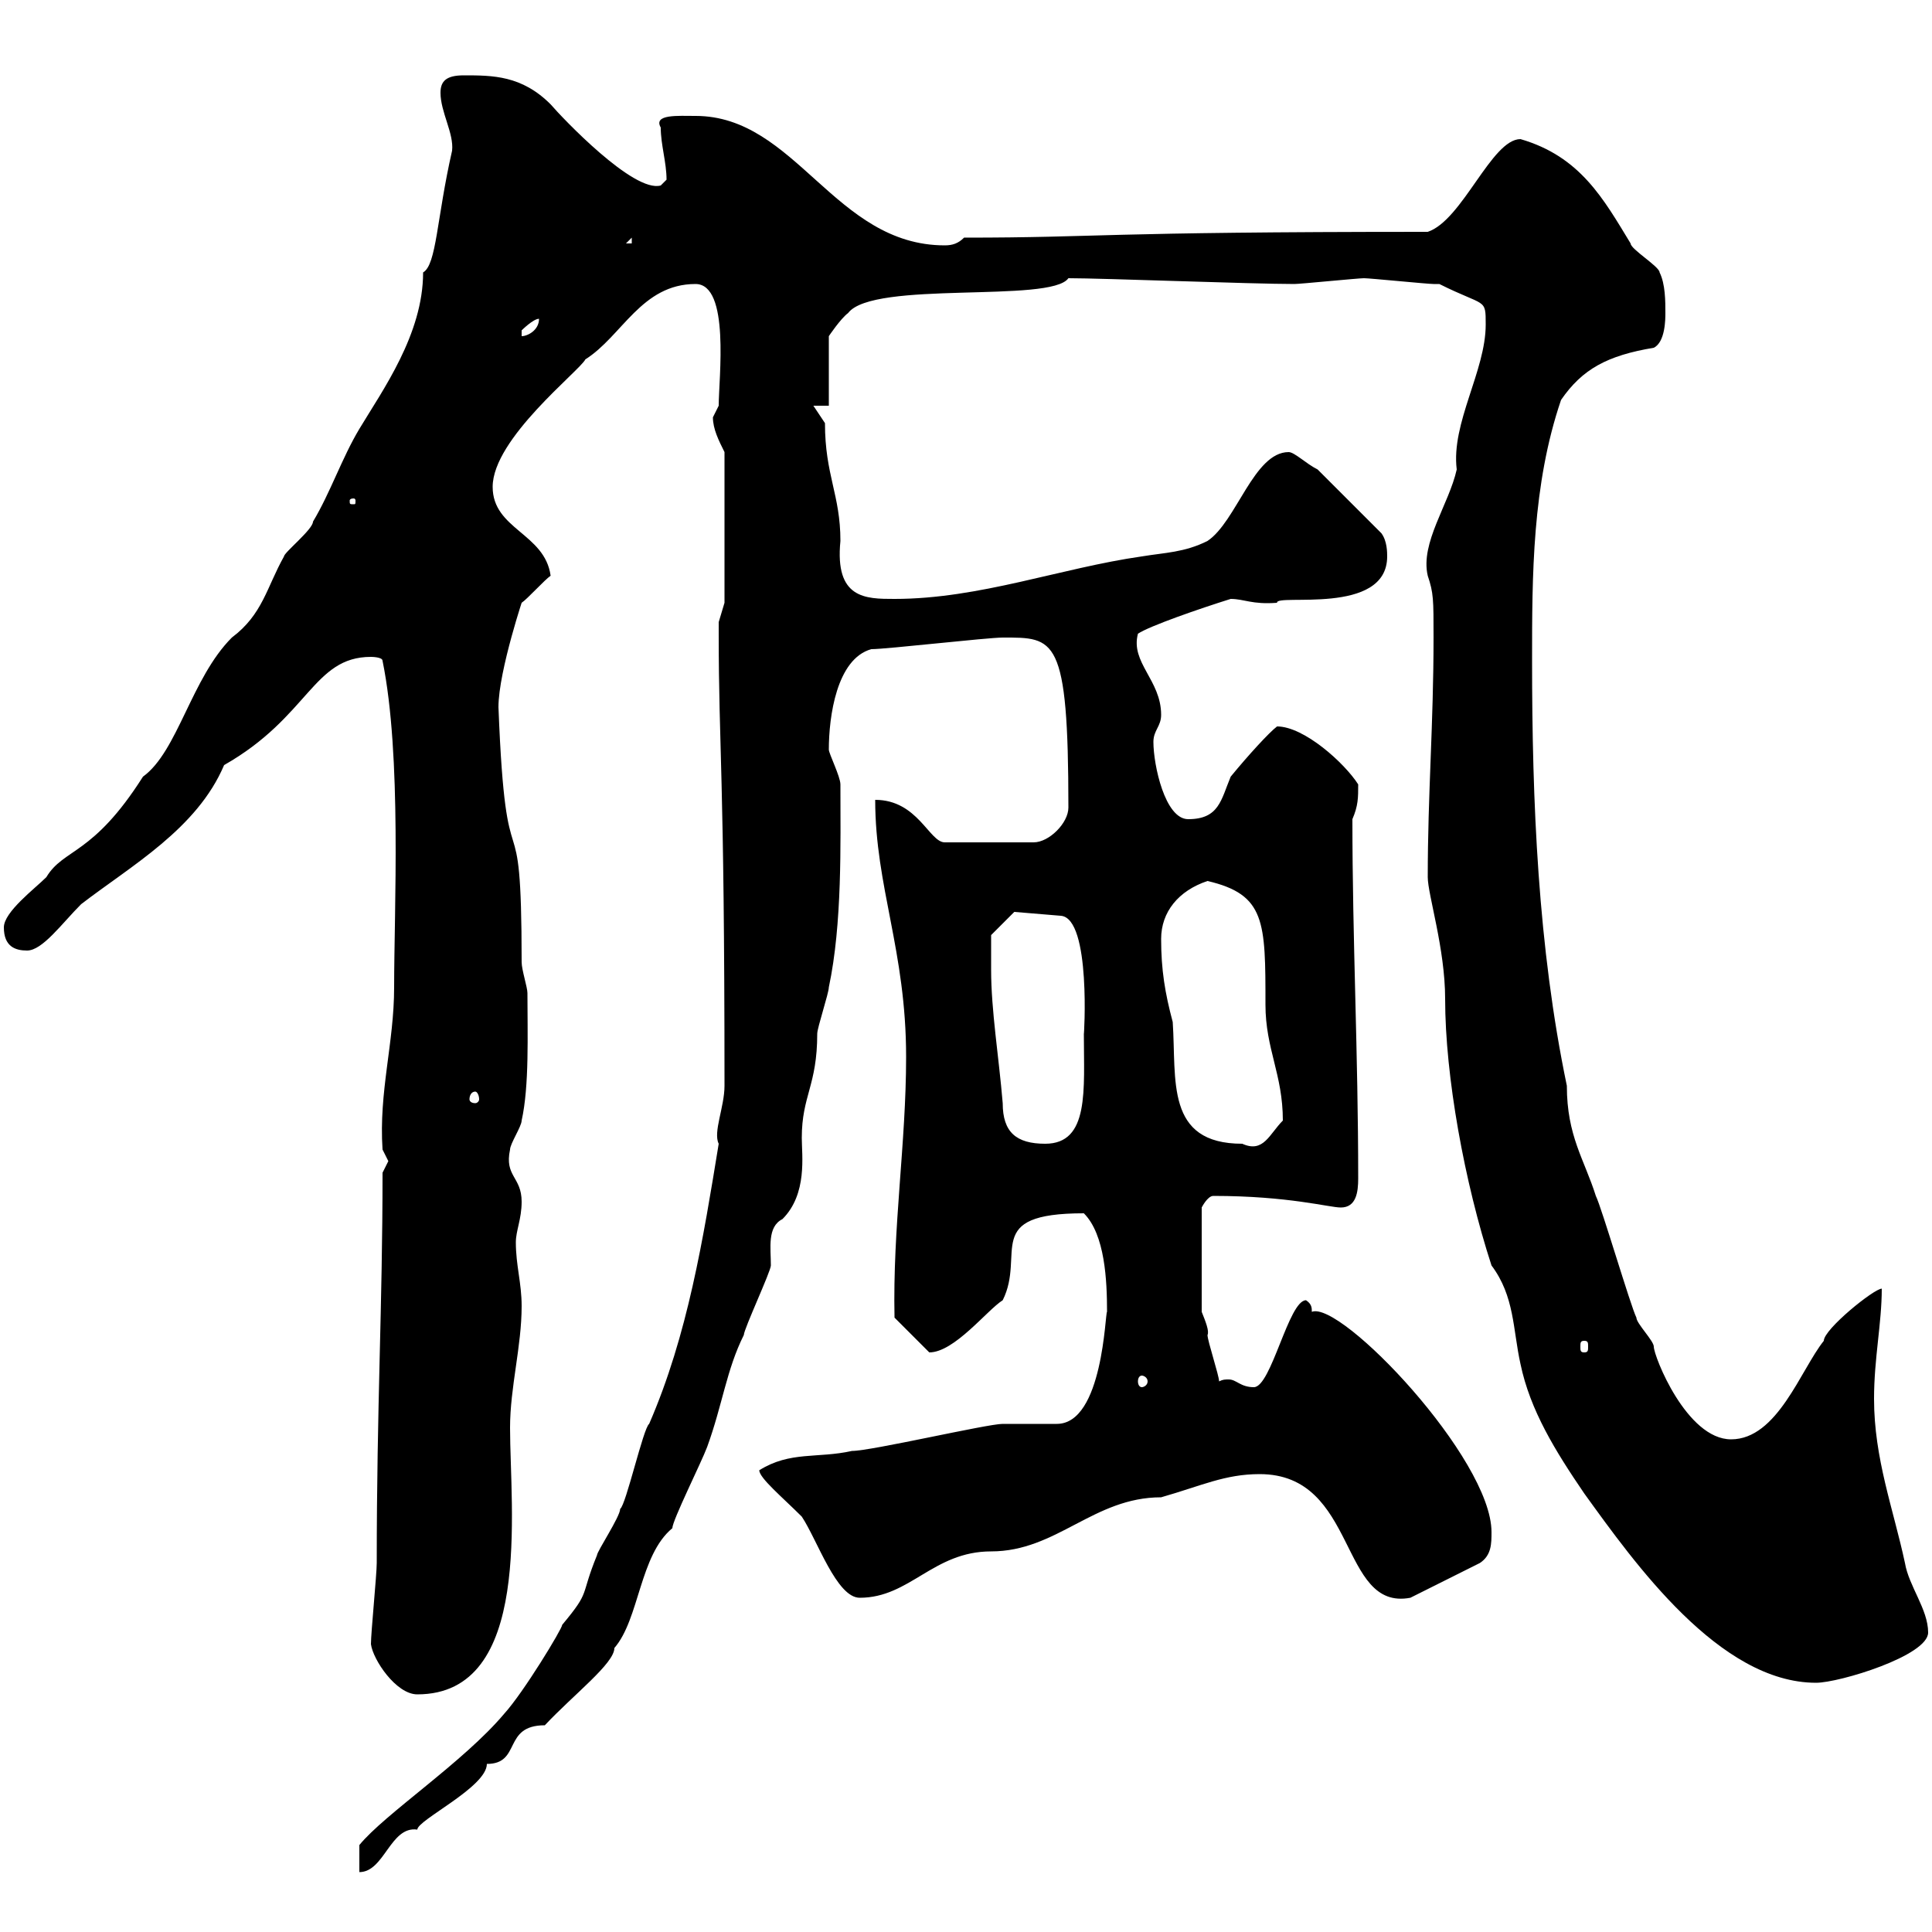 <svg xmlns="http://www.w3.org/2000/svg" xmlns:xlink="http://www.w3.org/1999/xlink" width="300" height="300"><path d="M112.50 168.60C112.50 171.90 110.70 175.80 111.60 177.60C109.20 192.30 106.80 207.30 100.80 221.10C99.90 221.70 97.20 233.70 96.30 234.30C96.30 235.50 92.70 240.90 92.70 241.50C90 248.10 91.80 246.90 87.30 252.30C87.30 252.90 81.30 262.80 78.30 266.10C72 273.60 59.70 281.70 55.80 286.50L55.80 290.70C59.70 290.70 60.60 283.50 64.80 284.10C64.80 282.60 75.60 277.50 75.60 273.90C81 273.90 78 267.90 84.60 267.90C89.10 263.10 95.40 258.30 95.40 255.90C99.30 251.40 99.30 241.50 104.40 237.30C104.40 236.10 108.90 227.10 109.80 224.70C112.20 218.10 112.80 212.70 115.50 207.30C115.50 206.40 119.70 197.40 119.70 196.50C119.70 193.80 119.10 190.50 121.50 189.30C125.40 185.40 124.50 179.40 124.50 176.70C124.50 170.10 126.90 168.60 126.90 160.50C126.90 159.60 128.70 154.20 128.70 153.30C130.80 143.40 130.50 131.10 130.50 121.80C130.50 120.60 128.70 117 128.70 116.40C128.70 111.30 129.90 102.30 135.30 100.80C137.70 100.80 153.30 99 155.70 99C163.80 99 165.90 98.70 165.90 125.40C165.90 127.80 162.90 130.80 160.50 130.80L146.70 130.80C144.30 130.80 142.50 124.20 135.90 124.20C135.90 137.70 140.70 147.60 140.70 164.10C140.70 177.60 138.60 190.50 138.90 204.60L144.30 210C148.20 210 153.30 203.40 155.70 201.90C159.30 194.70 152.40 188.40 168.30 188.40C171.60 191.70 171.90 198.90 171.90 203.70C171.60 203.70 171.30 221.10 164.10 221.10C162.90 221.10 156.90 221.10 155.70 221.10C153.30 221.10 135.30 225.30 132.30 225.30C126.90 226.50 122.70 225.30 117.90 228.30C117.90 229.50 121.50 232.50 124.50 235.50C126.90 239.10 129.90 248.10 133.50 248.10C141.30 248.10 144.90 240.90 153.90 240.90C164.10 240.90 169.80 232.50 180.30 232.50C186.60 230.70 190.20 228.90 195.60 228.90C210.90 228.90 207.90 250.20 219 248.10L229.80 242.70C231.60 241.50 231.60 239.70 231.60 237.90C231.60 226.50 208.20 201.90 203.70 203.70C203.70 203.10 203.70 202.50 202.80 201.90C200.10 201.90 197.40 215.40 194.70 215.40C192.60 215.40 192 214.20 190.80 214.20C190.20 214.20 189.90 214.20 189.30 214.50C189.30 213.60 187.50 208.20 187.50 207.30C187.80 206.70 187.20 205.20 186.60 203.70L186.60 187.50C186.60 187.50 187.50 185.70 188.40 185.70C200.10 185.70 206.40 187.50 208.20 187.50C210.60 187.50 210.90 185.10 210.90 183C210.90 163.50 210 146.10 210 127.20C210.90 125.10 210.90 123.90 210.90 121.80C208.80 118.50 202.50 112.80 198.30 112.80C197.10 113.70 193.80 117.30 191.10 120.60C189.60 124.20 189.30 127.20 184.50 127.20C180.90 127.20 179.10 118.80 179.10 115.20C179.10 113.40 180.30 112.80 180.30 111C180.30 105.60 175.50 102.90 176.70 98.40C178.50 97.20 186.30 94.50 191.10 93C193.20 93 194.40 93.90 198.30 93.60C198 92.10 215.40 95.70 215.40 86.40C215.40 85.80 215.40 84 214.50 82.80L204.60 72.90C202.80 72 201 70.20 200.10 70.20C194.70 70.20 192 81 187.50 84C183.90 85.80 180.90 85.80 177.30 86.40C164.70 88.20 152.10 93 138.90 93C134.40 93 129.60 93 130.50 84C130.50 76.80 128.10 73.80 128.10 65.70L126.30 63L128.70 63L128.70 52.20C128.70 52.20 130.50 49.50 131.70 48.60C135.60 43.50 163.20 47.10 165.90 43.20C171.30 43.20 194.40 44.10 201 44.10C201.90 44.10 210.90 43.20 211.80 43.20C212.70 43.20 221.70 44.10 222.60 44.10C222.60 44.10 223.50 44.10 223.50 44.10C230.70 47.70 230.70 46.20 230.70 50.40C230.70 57.60 225.30 65.70 226.20 72.90C225 78.30 220.50 84.30 221.70 89.40C222.60 92.10 222.60 93 222.60 99C222.60 112.50 221.70 123.30 221.70 136.20C221.70 138.90 224.40 147.30 224.40 155.10C224.40 167.10 227.40 183.60 231.60 196.50C235.20 201.30 234.90 206.40 236.10 211.80C237.60 219 241.50 225.30 246 231.90C253.80 242.70 267 261.30 282 261.30C285.60 261.30 299.40 257.10 299.40 253.50C299.40 249.90 296.40 246.30 295.80 242.70C294 234.30 291 226.50 291 217.20C291 210.90 292.20 205.50 292.20 200.10C291 200.10 283.20 206.40 283.20 208.20C279.60 212.70 276 223.50 268.80 223.50C261.90 223.50 256.80 210.60 256.80 209.10C256.80 208.20 254.10 205.50 254.10 204.60C253.20 202.80 248.70 187.50 247.80 185.70C246 180 243.30 176.40 243.30 168.60C238.80 147 237.90 124.50 237.90 102.60C237.90 89.40 237.90 75.30 242.40 62.10C245.70 57.30 249.60 55.20 256.80 54C258.60 53.10 258.60 49.50 258.60 48.60C258.60 46.80 258.60 44.10 257.70 42.30C257.70 41.40 253.20 38.70 253.20 37.80C249 30.90 245.40 24.30 236.10 21.60C231.60 21.60 227.10 34.20 221.70 36C170.40 36 171 36.90 149.70 36.90C148.80 37.80 147.90 38.10 146.70 38.10C129.60 38.10 123.60 18 108 18C105.30 18 101.40 17.70 102.60 19.80C102.60 22.50 103.50 25.20 103.50 27.90C103.50 27.90 102.60 28.80 102.60 28.80C98.40 30 87.30 18.30 85.50 16.20C81 11.70 76.50 11.70 72 11.70C69.30 11.70 68.40 12.60 68.40 14.40C68.40 17.40 70.50 20.70 70.20 23.40C67.80 33.90 67.80 41.10 65.70 42.30C65.70 51.90 59.40 60.60 55.80 66.60C53.10 71.10 51.30 76.50 48.60 81C48.60 82.20 44.10 85.80 44.10 86.40C41.40 91.20 40.80 95.40 36 99C29.70 105.30 27.60 116.70 22.20 120.60C14.40 132.90 9.90 131.70 7.20 136.20C5.40 138 0.60 141.60 0.60 144C0.60 147 2.40 147.60 4.20 147.60C6.60 147.60 9.60 143.40 12.60 140.40C20.40 134.40 30.60 128.70 34.80 118.80C48 111.30 48.60 102 57.60 102C57.60 102 59.40 102 59.40 102.60C62.40 117.30 61.20 141.30 61.20 153.30C61.20 162 58.80 169.50 59.40 178.50C59.40 178.50 60.30 180.30 60.30 180.30C60.30 180.30 59.40 182.10 59.40 182.10C59.40 203.10 58.50 218.10 58.50 242.70C58.50 244.50 57.60 253.50 57.60 255.30C57.90 257.70 61.50 263.10 64.80 263.10C82.80 263.10 79.20 234.30 79.20 221.70C79.20 215.40 81 209.10 81 202.80C81 199.20 80.10 196.50 80.10 192.90C80.10 191.10 81 189.30 81 186.60C81 182.70 78.30 182.70 79.20 178.50C79.20 177.60 81 174.90 81 174C82.20 168.60 81.90 160.50 81.90 154.20C81.90 153.30 81 150.60 81 149.40C81 120.90 78.60 140.70 77.40 109.80C77.40 104.10 81.60 91.80 81 93.60C81.90 93 84.60 90 85.50 89.40C84.60 82.80 76.50 82.20 76.50 75.60C76.50 68.10 90 57.60 90.90 55.80C96.60 52.20 99.60 44.10 108 44.10C113.40 44.10 111.60 58.80 111.60 63C111.60 63 110.70 64.80 110.70 64.80C110.70 66.60 111.60 68.40 112.50 70.20L112.50 93.60C112.50 93.60 111.60 96.60 111.60 96.60C111.60 97.20 111.60 97.50 111.60 98.40C111.60 116.40 112.50 119.70 112.50 168.60ZM177.30 213.60C177.60 213.60 178.20 213.90 178.20 214.50C178.20 215.10 177.60 215.40 177.30 215.40C177 215.40 176.70 215.10 176.70 214.50C176.70 213.90 177 213.60 177.30 213.60ZM246 208.20C246.60 208.20 246.60 208.50 246.60 209.10C246.60 209.70 246.60 210 246 210C245.40 210 245.40 209.70 245.40 209.10C245.40 208.50 245.40 208.20 246 208.20ZM153.90 150.60C153.90 148.80 153.90 145.20 153.90 145.20L157.50 141.60L164.70 142.20C169.50 142.50 168.30 161.40 168.30 160.50C168.30 169.20 169.20 177.60 162.30 177.60C157.80 177.60 155.70 175.80 155.70 171.30C155.10 164.10 153.90 156.90 153.90 150.60ZM180.30 145.80C180.30 141.60 183 138.30 187.50 136.80C196.50 138.90 196.50 143.10 196.50 156C196.50 162.90 199.20 166.80 199.20 174C197.10 176.10 196.20 179.10 192.90 177.60C180.90 177.60 182.70 167.70 182.10 158.70C180.90 154.20 180.30 150.60 180.30 145.80ZM73.80 169.50C74.10 169.50 74.40 170.10 74.40 170.70C74.40 171 74.10 171.30 73.80 171.30C73.20 171.30 72.90 171 72.90 170.70C72.90 170.10 73.20 169.50 73.80 169.50ZM54.90 77.40C55.20 77.40 55.20 77.70 55.20 77.70C55.20 78.30 55.20 78.30 54.90 78.30C54.30 78.30 54.30 78.30 54.30 77.70C54.30 77.70 54.30 77.40 54.90 77.40ZM83.70 49.50C83.70 51.30 81.90 52.20 81 52.20C81 52.20 81 52.20 81 51.30C81 51.30 82.80 49.50 83.70 49.50ZM98.10 36.90L98.10 37.80L97.20 37.80Z"/></svg>